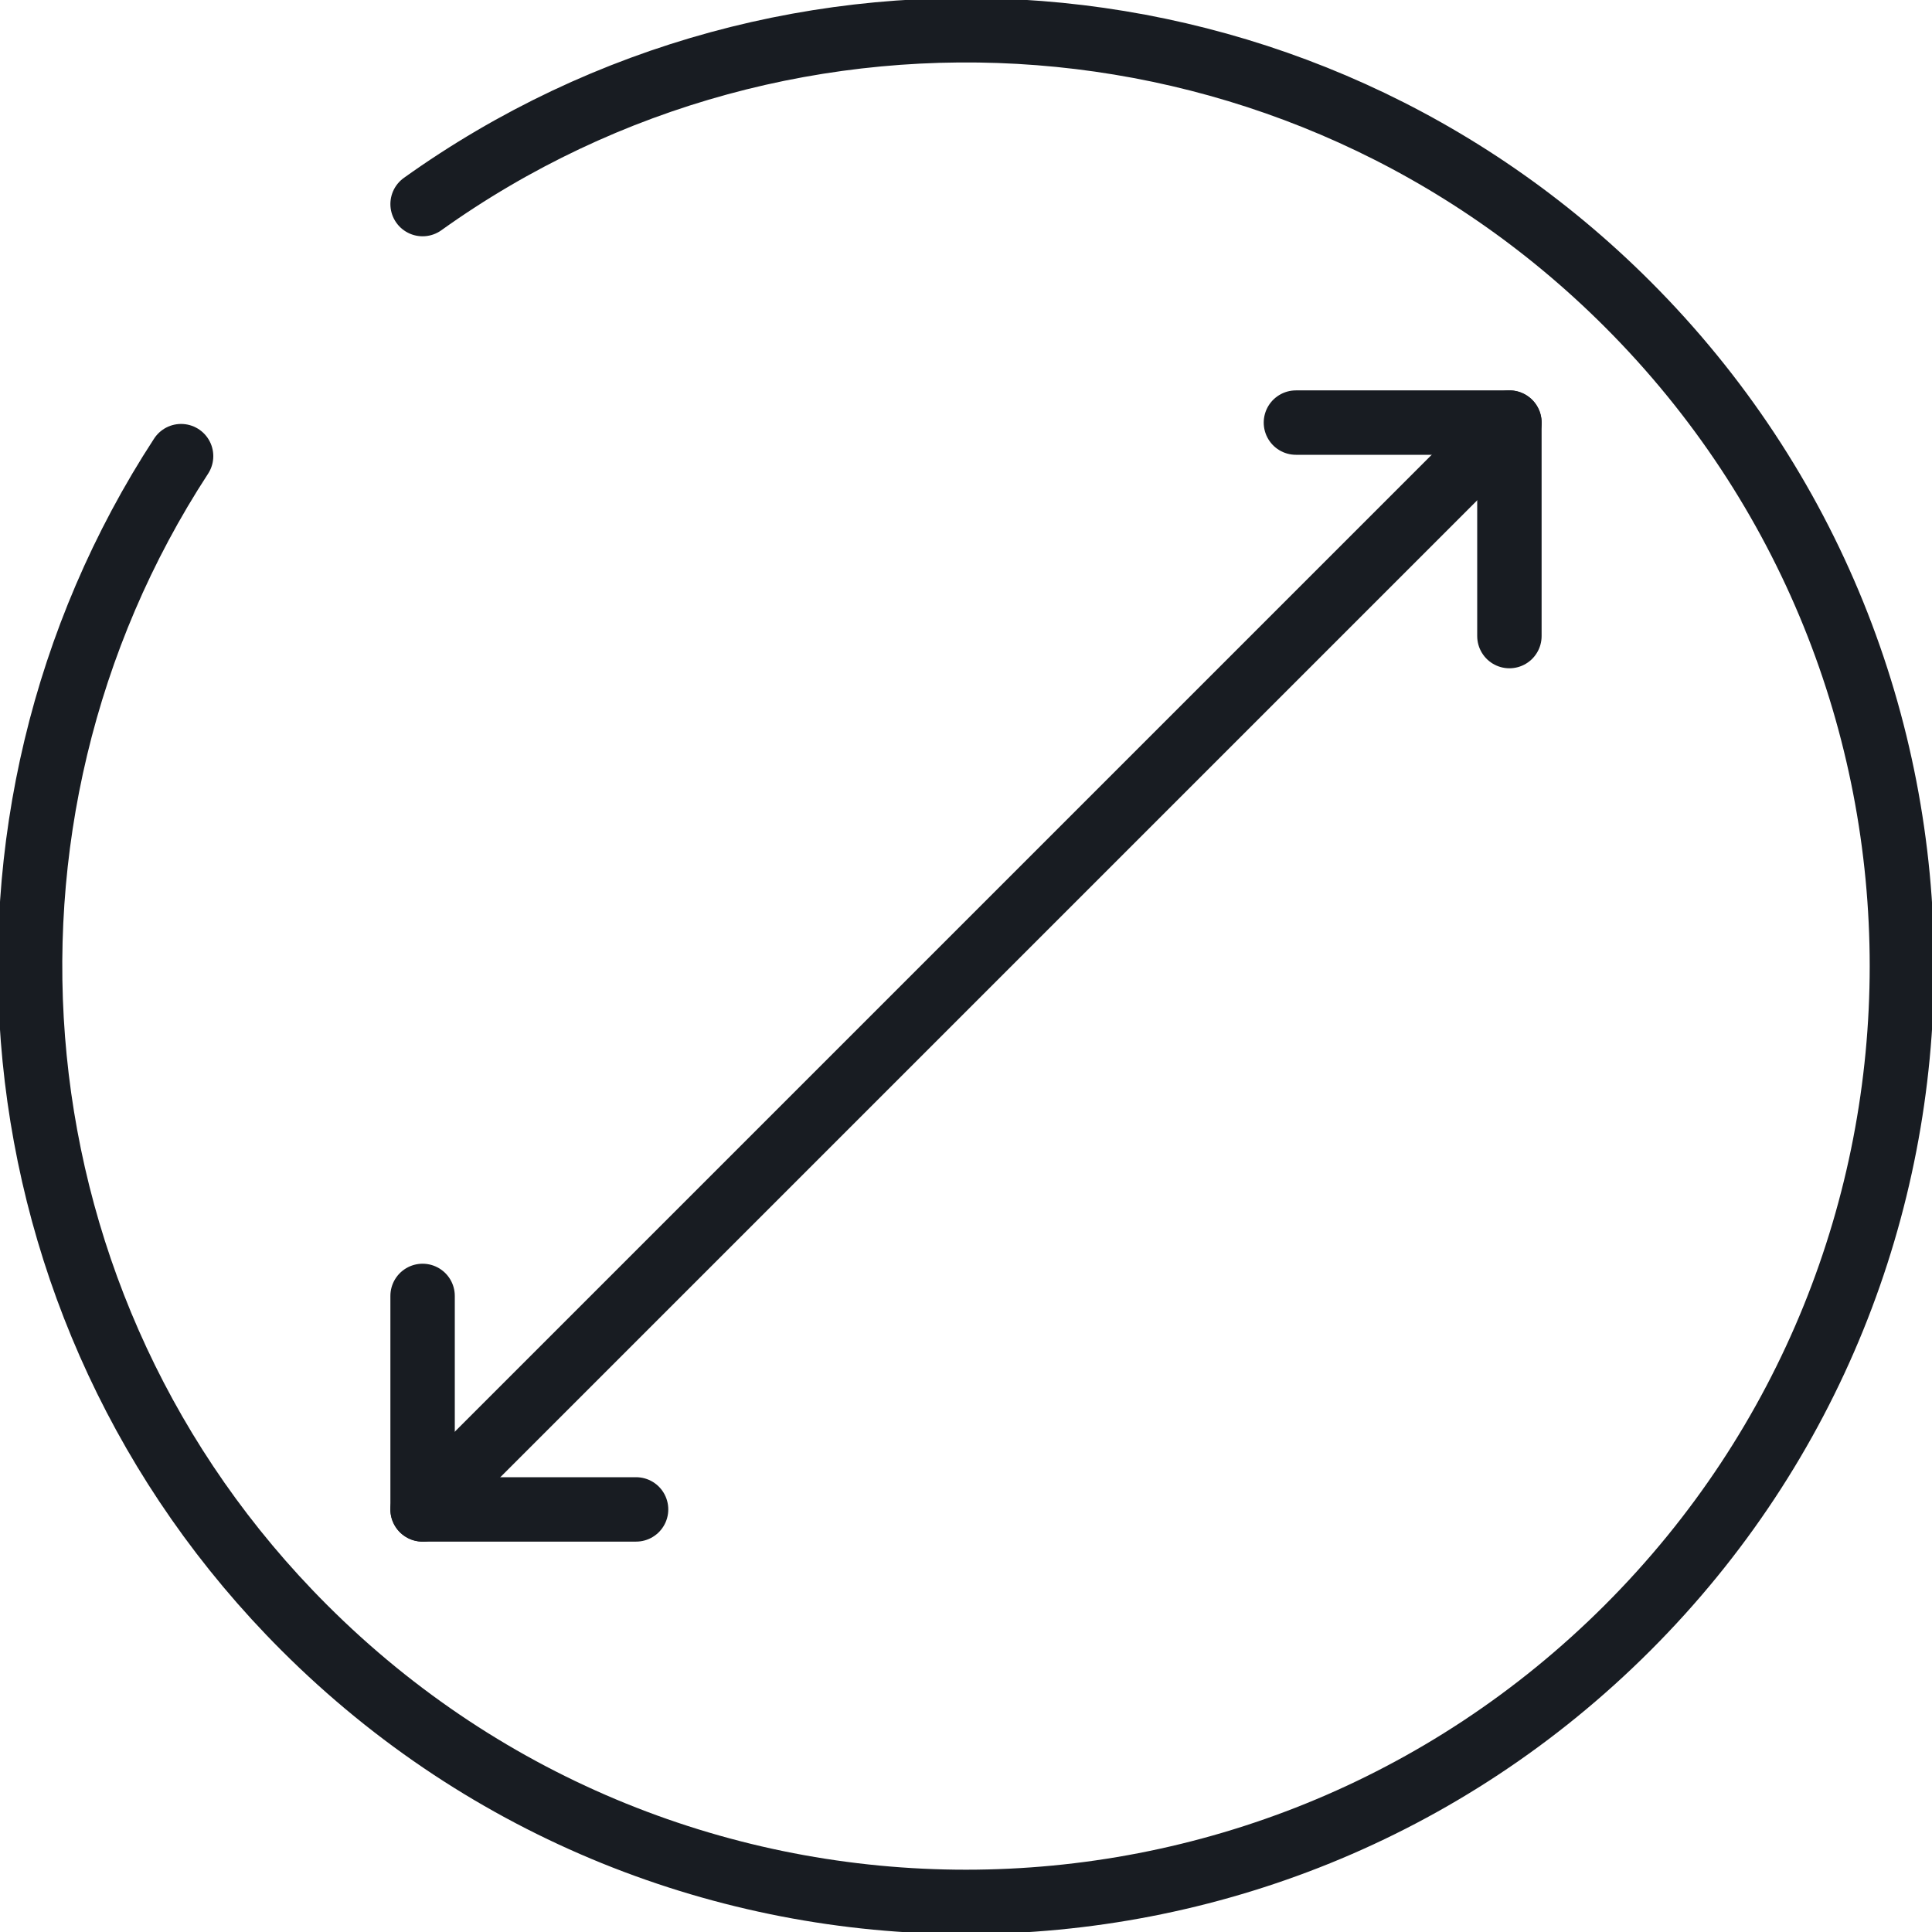 <svg width="30" height="30" viewBox="0 0 30 30" fill="none" xmlns="http://www.w3.org/2000/svg">
<g clip-path="url(#clip0_10848_54889)">
<path d="M6.562 3.169C12.239 -0.891 20.18 -0.37 25.275 4.725C30.952 10.402 30.952 19.599 25.275 25.275C19.598 30.952 10.402 30.952 4.725 25.275C-0.22 20.334 -0.858 12.713 2.812 7.083" stroke="#181C22" stroke-linecap="round" stroke-linejoin="round"/>
<path d="M6.562 23.438L23.438 6.562" stroke="#181C22" stroke-linecap="round" stroke-linejoin="round"/>
<path d="M9.877 23.438H6.562V20.123" stroke="#181C22" stroke-linecap="round" stroke-linejoin="round"/>
<path d="M23.438 9.877V6.562H20.123" stroke="#181C22" stroke-linecap="round" stroke-linejoin="round"/>
</g>
<defs>
<clipPath id="clip0_10848_54889">
<rect width="30" height="30" fill="white"/>
</clipPath>
</defs>
</svg>
